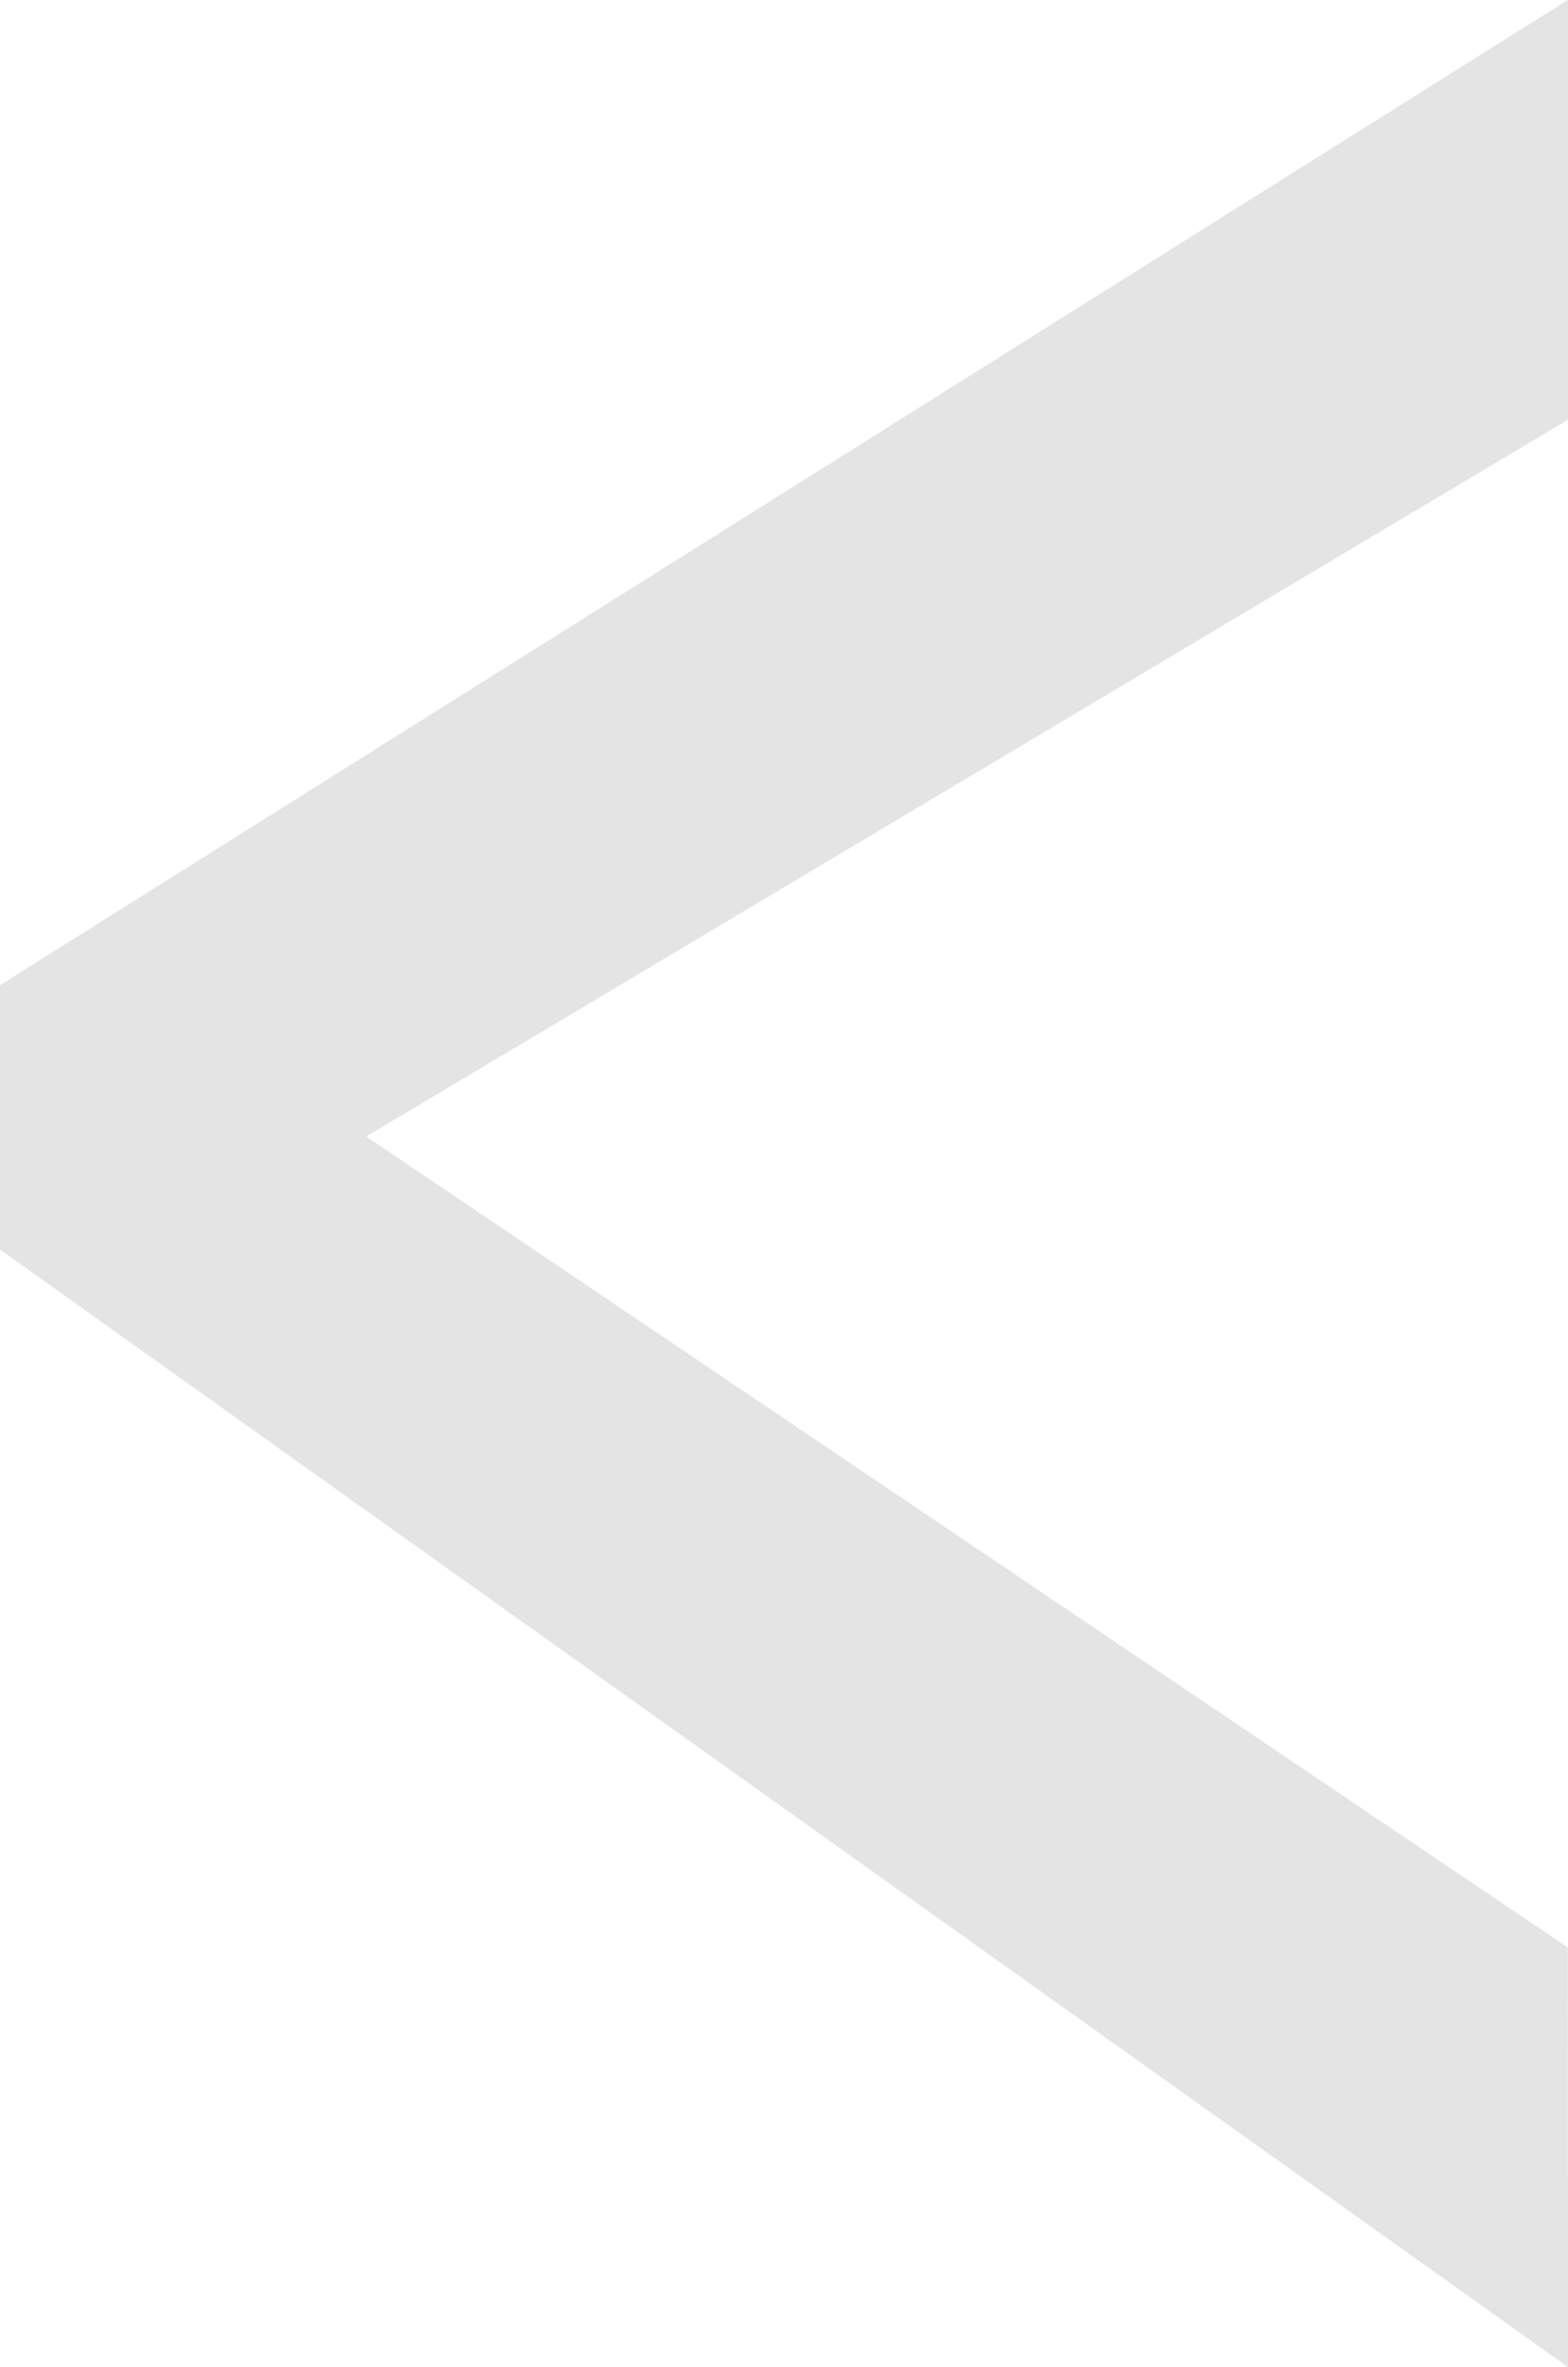 <svg xmlns="http://www.w3.org/2000/svg" width="8.623" height="13.018" viewBox="0 0 8.623 13.018">
  <g id="Group_726" data-name="Group 726" transform="translate(8.623 13.018) rotate(180)" opacity="0.13">
    <g id="Group_20" data-name="Group 20" transform="translate(0 0)">
      <path id="Path_14" data-name="Path 14" d="M-10.009,0l8.623,6.146V7.6l-8.623,5.419V10.71L-3.4,6.768l-6.608-4.46Z" transform="translate(10.009)" fill="#2b2e34"/>
    </g>
  </g>
</svg>
